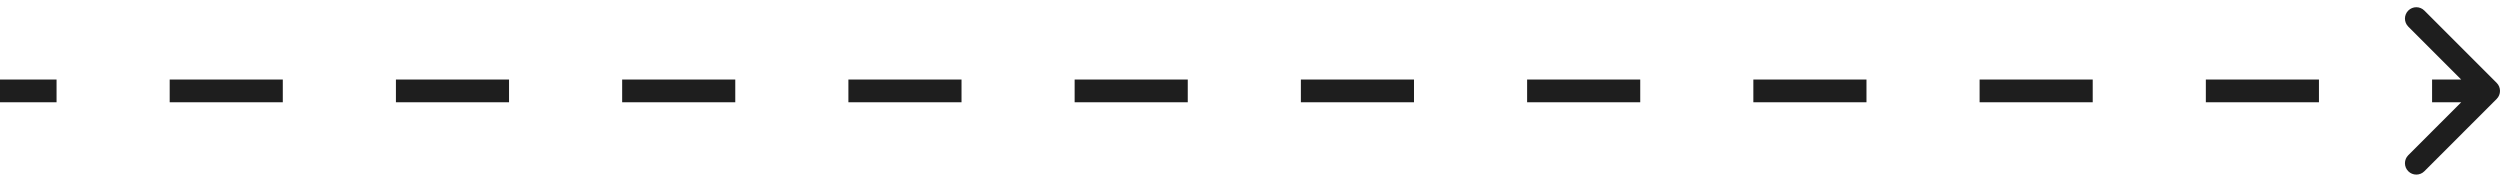<?xml version="1.0" encoding="UTF-8"?> <svg xmlns="http://www.w3.org/2000/svg" width="220" height="16" viewBox="0 0 220 16" fill="none"> <path d="M219.354 8.354C219.549 8.158 219.549 7.842 219.354 7.646L216.172 4.464C215.976 4.269 215.66 4.269 215.464 4.464C215.269 4.66 215.269 4.976 215.464 5.172L218.293 8L215.464 10.828C215.269 11.024 215.269 11.34 215.464 11.536C215.66 11.731 215.976 11.731 216.172 11.536L219.354 8.354ZM-4.37114e-08 8.5L4.977 8.5L4.977 7.5L4.37114e-08 7.5L-4.37114e-08 8.5ZM14.932 8.5L24.886 8.5L24.886 7.5L14.932 7.5L14.932 8.5ZM34.841 8.5L44.795 8.5L44.795 7.5L34.841 7.5L34.841 8.5ZM54.75 8.5L64.704 8.5L64.704 7.5L54.75 7.5L54.75 8.5ZM74.659 8.5L84.614 8.5L84.614 7.5L74.659 7.5L74.659 8.5ZM94.568 8.5L104.523 8.5L104.523 7.5L94.568 7.5L94.568 8.5ZM114.477 8.5L124.432 8.5L124.432 7.5L114.477 7.5L114.477 8.5ZM134.386 8.5L144.341 8.5L144.341 7.5L134.386 7.5L134.386 8.5ZM154.295 8.5L164.25 8.5L164.25 7.5L154.295 7.5L154.295 8.5ZM174.205 8.5L184.159 8.5L184.159 7.5L174.205 7.5L174.205 8.5ZM194.114 8.5L204.068 8.5L204.068 7.5L194.114 7.5L194.114 8.5ZM214.023 8.5L219 8.5L219 7.5L214.023 7.5L214.023 8.5ZM219.707 8.707C220.098 8.317 220.098 7.683 219.707 7.293L213.343 0.929C212.953 0.538 212.319 0.538 211.929 0.929C211.538 1.319 211.538 1.953 211.929 2.343L217.586 8L211.929 13.657C211.538 14.047 211.538 14.681 211.929 15.071C212.319 15.462 212.953 15.462 213.343 15.071L219.707 8.707ZM-8.74228e-08 9L4.977 9L4.977 7L8.74228e-08 7L-8.74228e-08 9ZM14.932 9L24.886 9L24.886 7L14.932 7L14.932 9ZM34.841 9L44.795 9L44.795 7L34.841 7L34.841 9ZM54.75 9L64.704 9L64.704 7L54.75 7L54.75 9ZM74.659 9L84.614 9L84.614 7L74.659 7L74.659 9ZM94.568 9L104.523 9L104.523 7L94.568 7L94.568 9ZM114.477 9L124.432 9L124.432 7L114.477 7L114.477 9ZM134.386 9L144.341 9L144.341 7L134.386 7L134.386 9ZM154.295 9L164.25 9L164.25 7L154.295 7L154.295 9ZM174.205 9L184.159 9L184.159 7L174.205 7L174.205 9ZM194.114 9L204.068 9L204.068 7L194.114 7L194.114 9ZM214.023 9L219 9L219 7L214.023 7L214.023 9Z" fill="#1E1E1E"></path> </svg> 